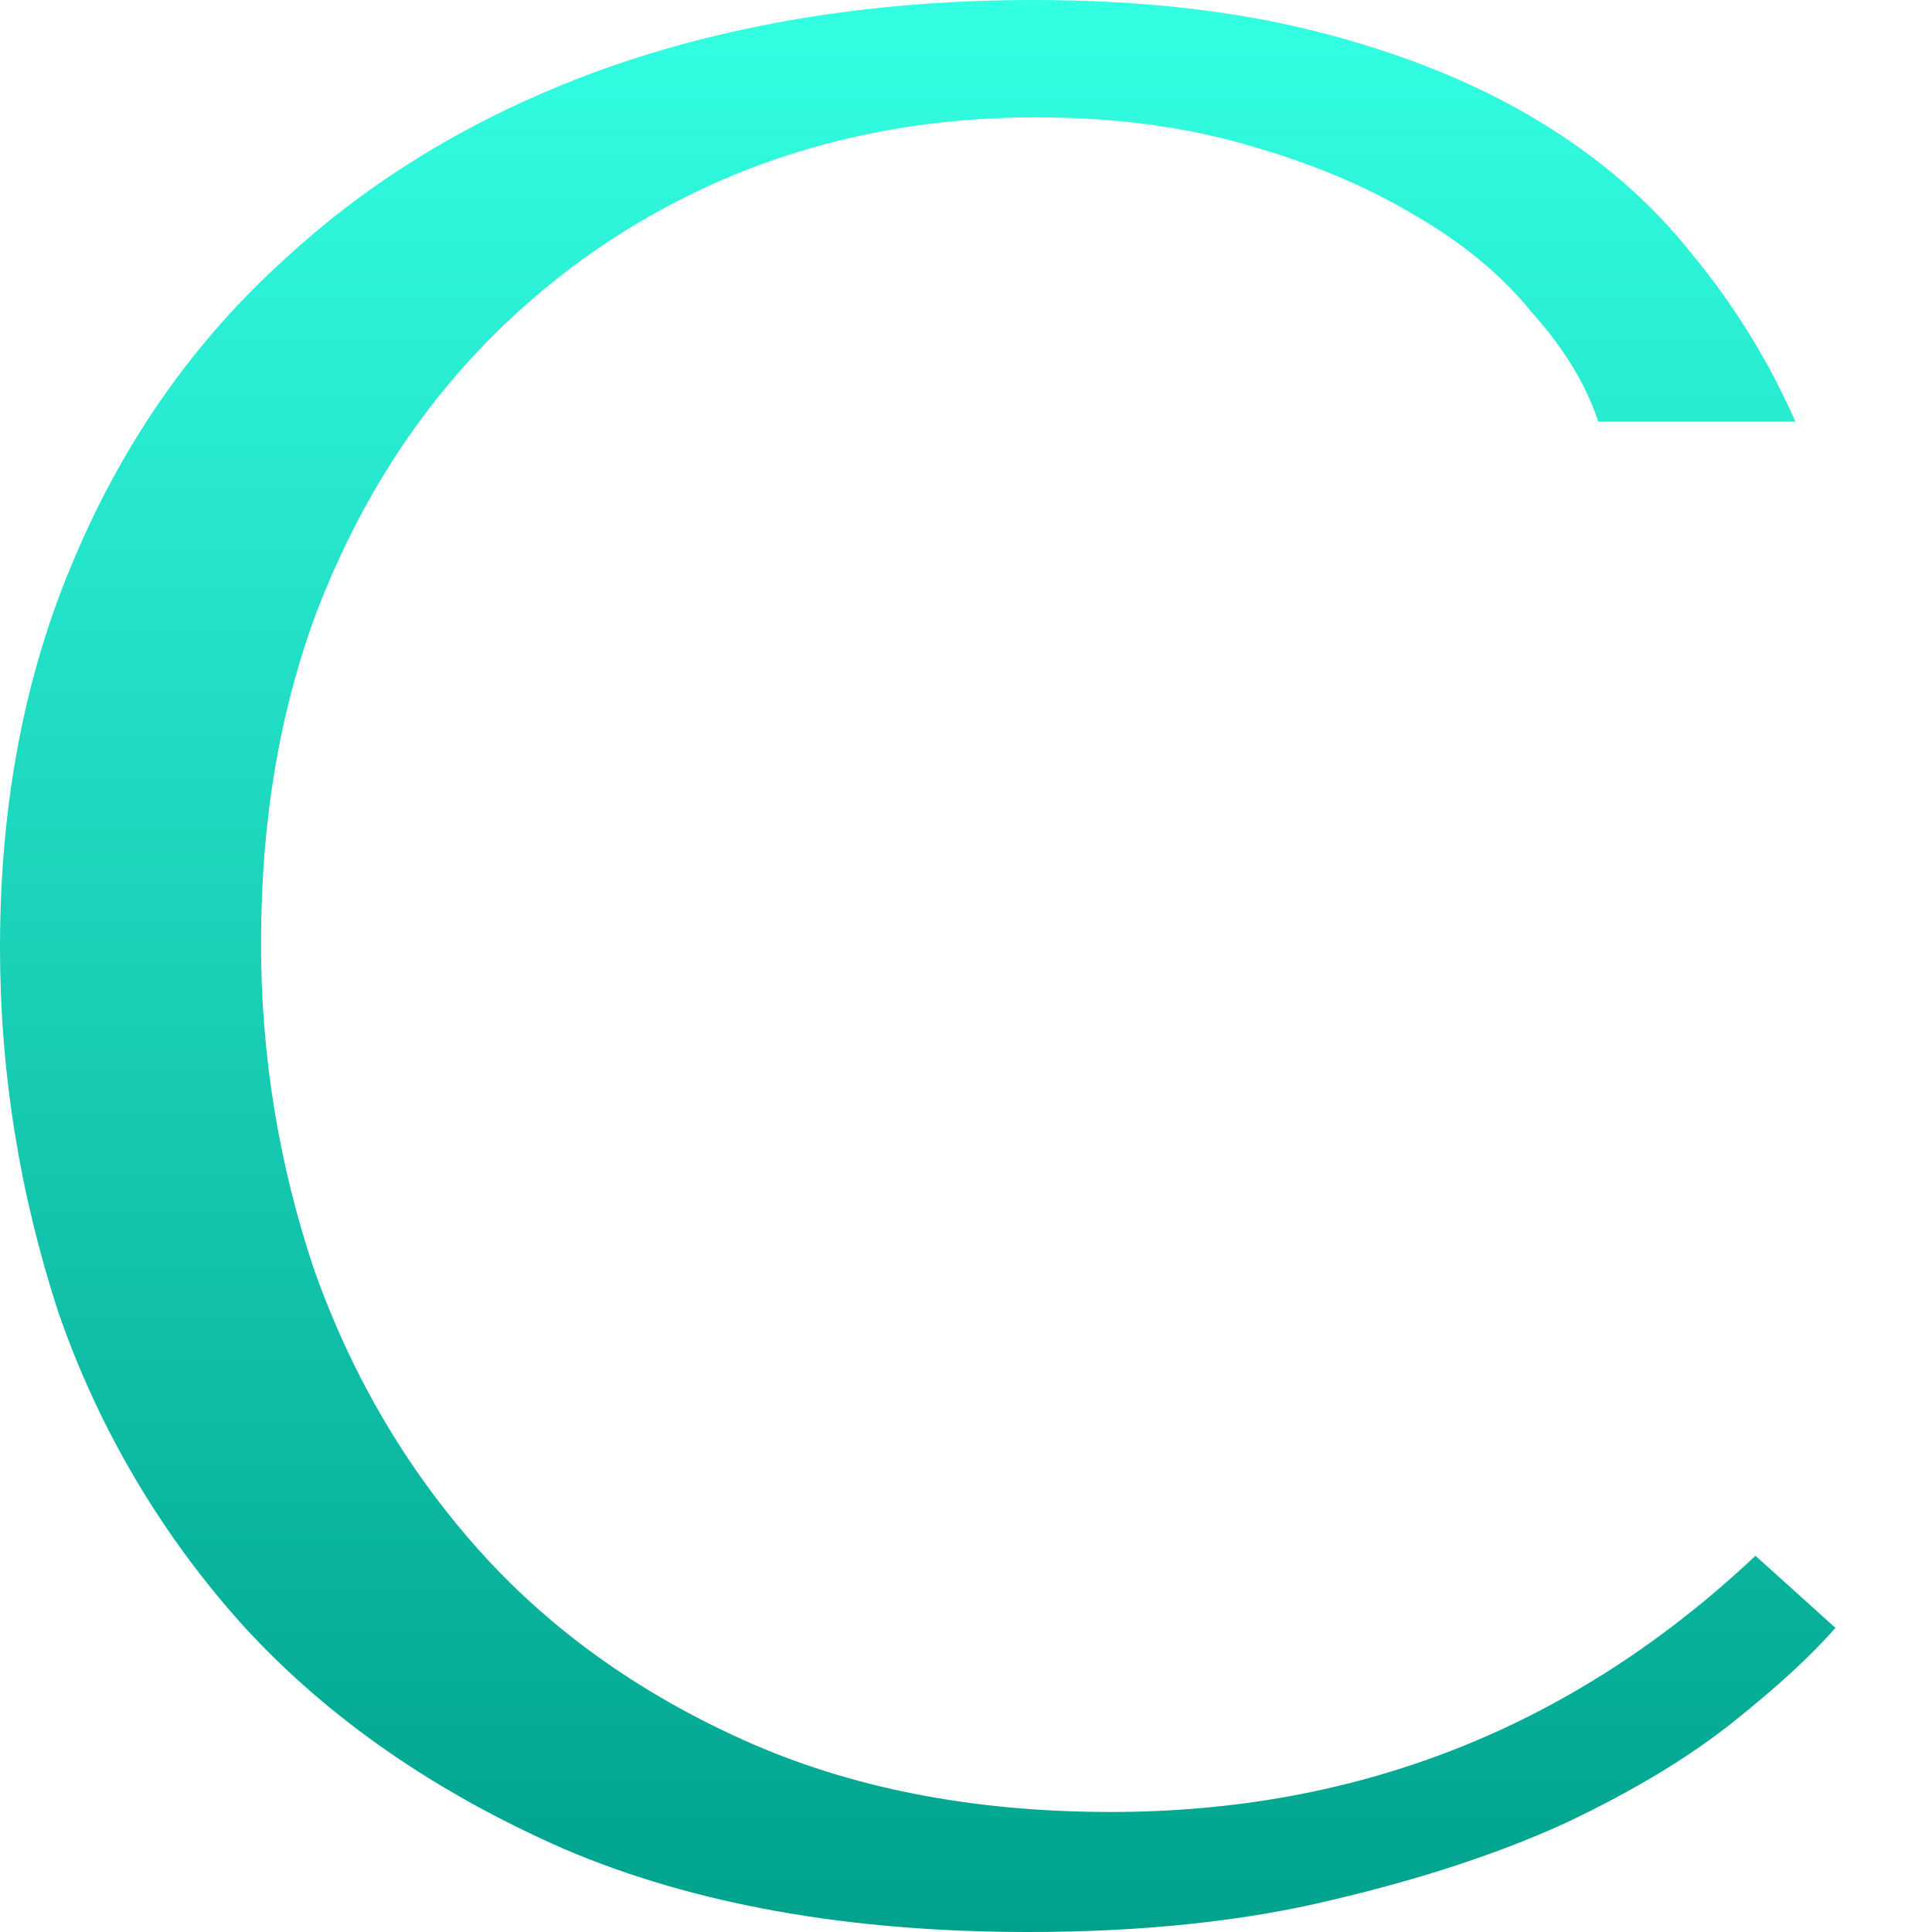 <svg width="16" height="16" viewBox="0 0 16 16" fill="none" xmlns="http://www.w3.org/2000/svg">
<g clip-path="url(#clip0_1256_3262)">
<path d="M14.538 12.884C13.038 14.298 11.258 15.006 9.2 15.006C8.052 15.006 7.038 14.807 6.155 14.409C5.272 14.011 4.537 13.481 3.949 12.818C3.361 12.155 2.912 11.389 2.603 10.519C2.308 9.644 2.159 8.725 2.162 7.801C2.162 6.799 2.316 5.886 2.625 5.061C2.949 4.221 3.397 3.499 3.971 2.895C4.545 2.291 5.235 1.81 6.001 1.481C6.795 1.142 7.655 0.972 8.582 0.972C9.214 0.972 9.788 1.046 10.302 1.193C10.832 1.341 11.295 1.532 11.692 1.768C12.104 2.004 12.435 2.276 12.685 2.586C12.95 2.88 13.134 3.182 13.236 3.492H14.869C14.648 2.99 14.359 2.522 14.009 2.1C13.67 1.672 13.244 1.304 12.729 0.994C12.215 0.685 11.612 0.442 10.92 0.265C10.229 0.088 9.442 0 8.56 0C7.28 0 6.111 0.184 5.052 0.552C4.008 0.921 3.11 1.451 2.36 2.144C1.61 2.821 1.03 3.646 0.618 4.619C0.206 5.576 0 6.652 0 7.845C0 8.877 0.162 9.886 0.485 10.873C0.819 11.838 1.344 12.725 2.03 13.481C2.721 14.232 3.603 14.844 4.677 15.315C5.75 15.772 7.03 16 8.516 16C9.457 16 10.296 15.912 11.031 15.735C11.781 15.558 12.428 15.344 12.972 15.094C13.531 14.829 13.994 14.549 14.362 14.254C14.73 13.96 15.009 13.702 15.2 13.481L14.538 12.884H14.538Z" fill="url(#paint0_linear_1256_3262)"/>
</g>
<defs>
<linearGradient id="paint0_linear_1256_3262" x1="7.6" y1="0" x2="7.6" y2="16" gradientUnits="userSpaceOnUse">
<stop stop-color="#33FFE3"/>
<stop offset="1" stop-color="#00A28C"/>
</linearGradient>
<clipPath id="clip0_1256_3262">
<rect width="16" height="16" fill="white"/>
</clipPath>
</defs>
</svg>
